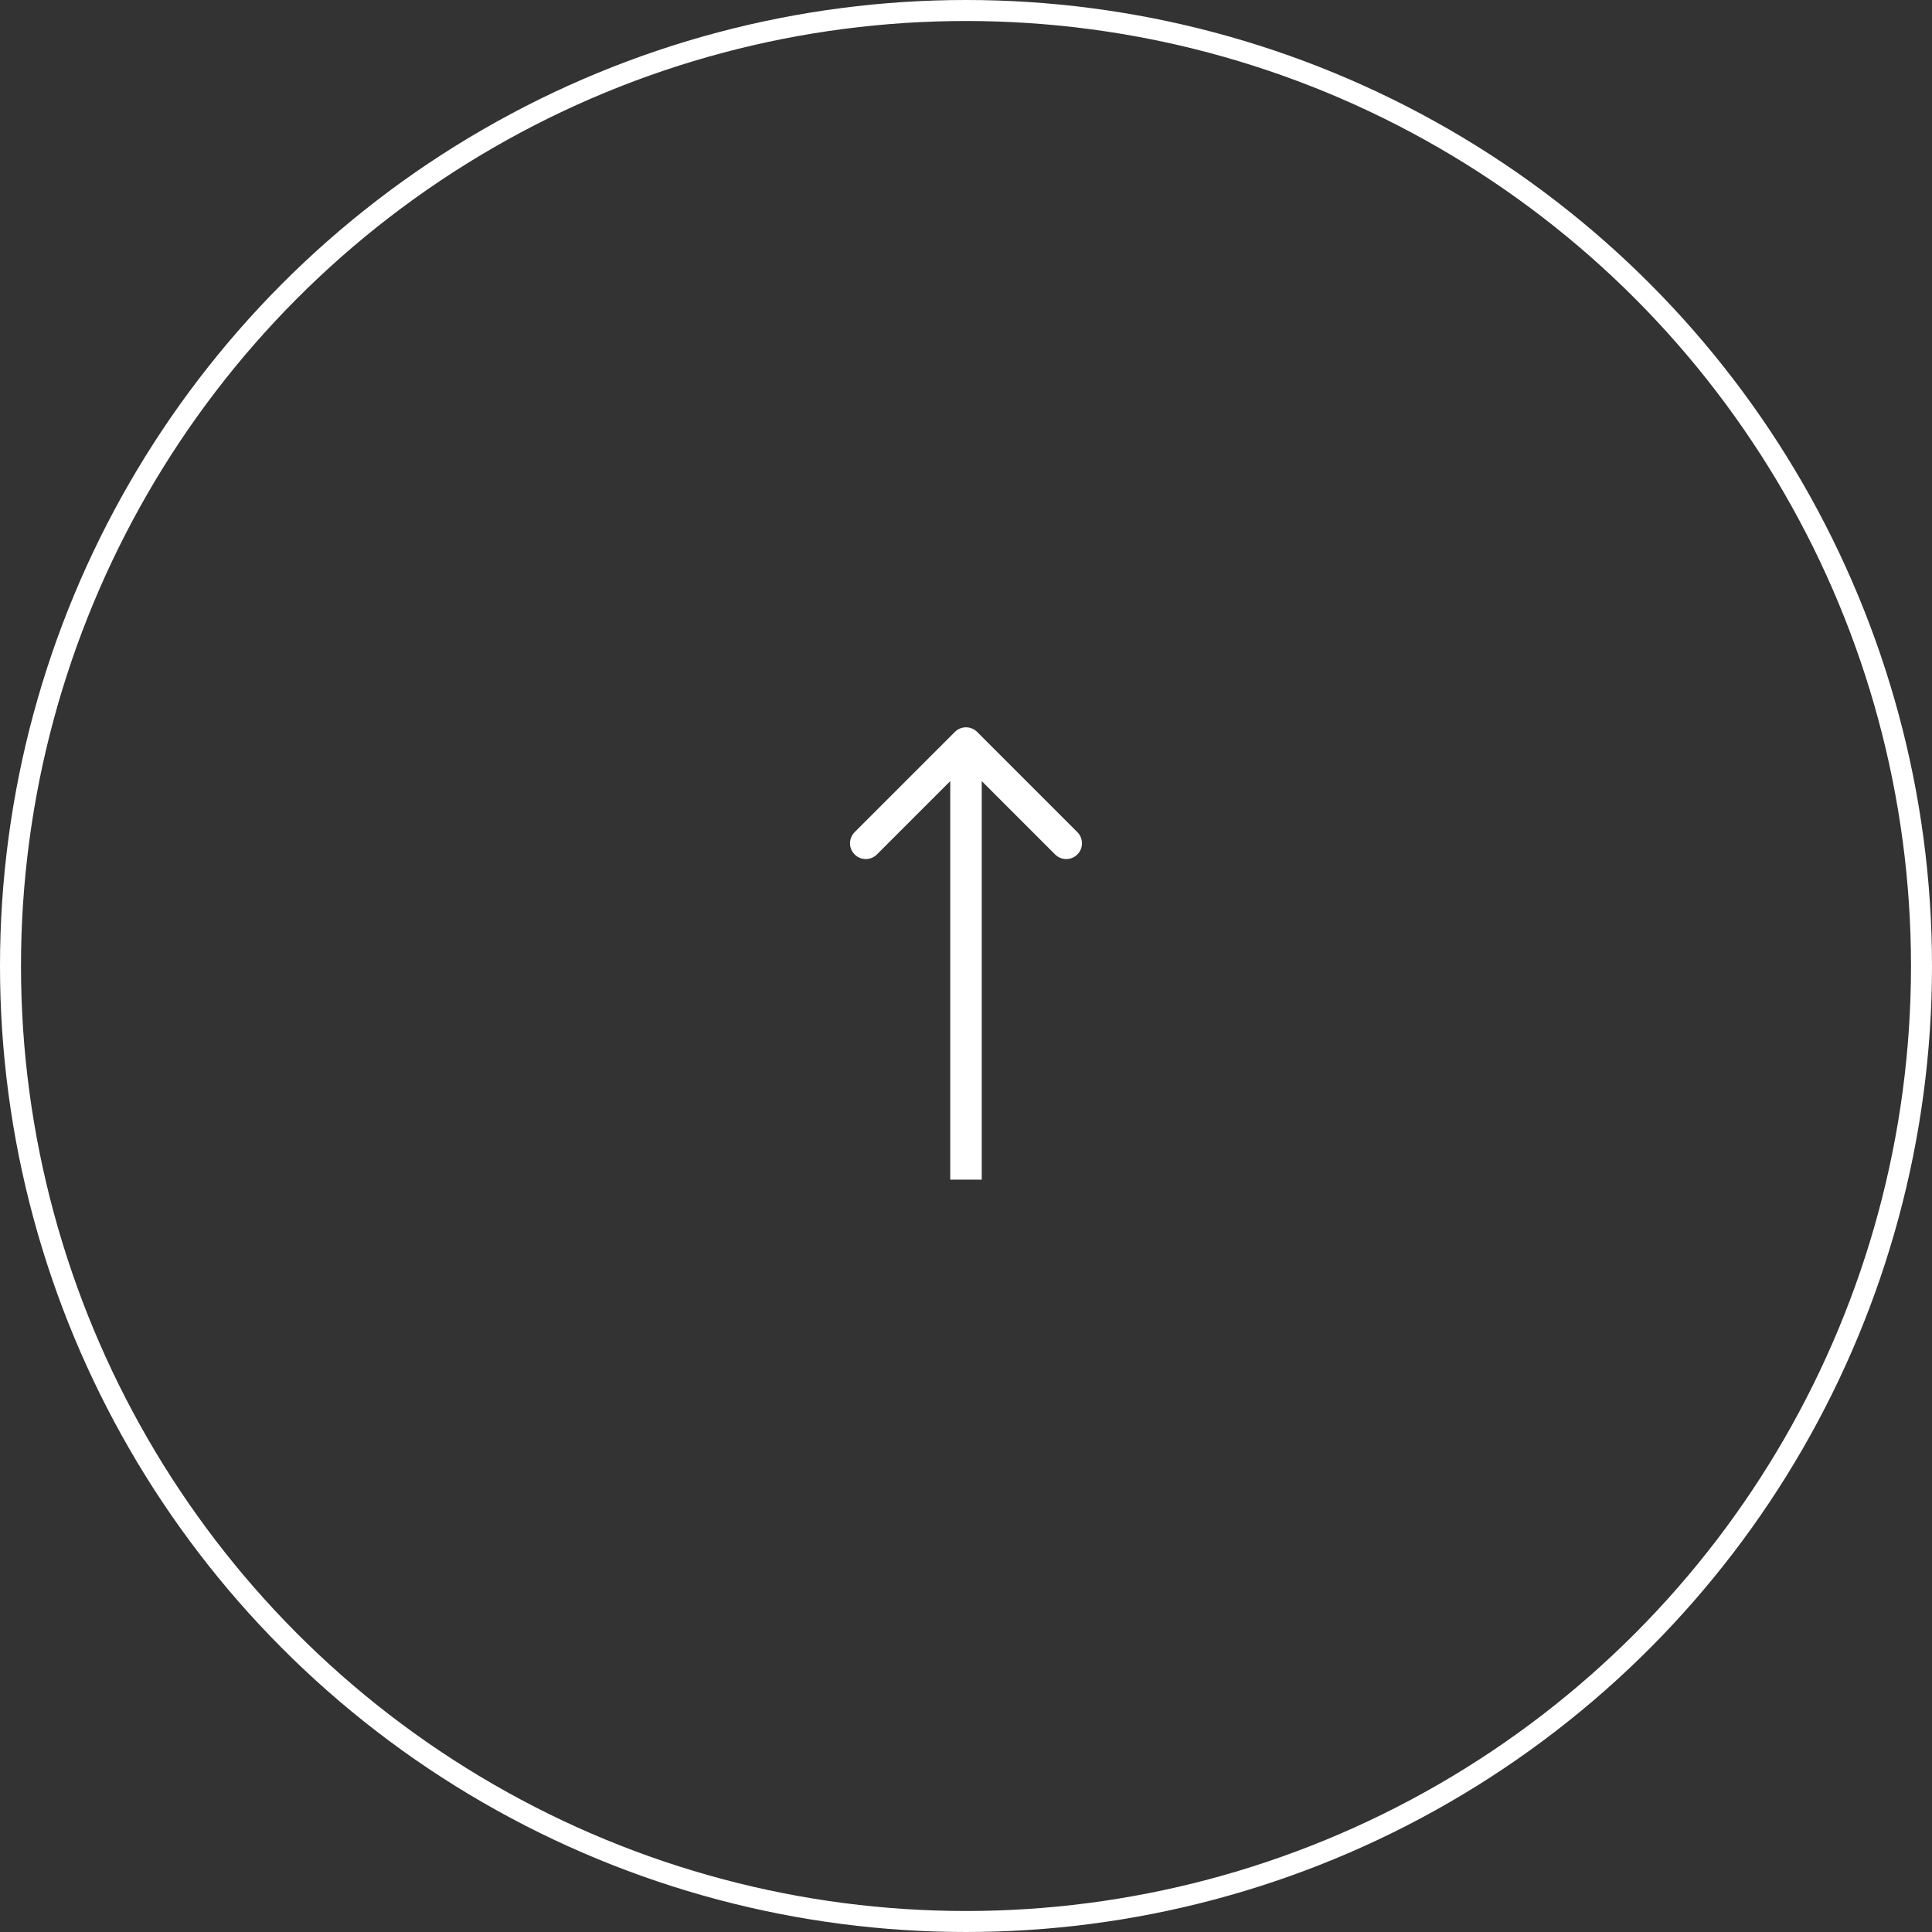<svg xmlns="http://www.w3.org/2000/svg" width="92" height="92" viewBox="0 0 92 92" fill="none"><rect x="0" y="0" width="92" height="92" fill="#333333" stroke="none"/><circle cx="46" cy="46" r="45.5" transform="rotate(-180 46 46)" stroke="white"></circle><path d="M46.53 34.854C46.237 34.561 45.763 34.561 45.47 34.854L40.697 39.627C40.404 39.92 40.404 40.395 40.697 40.688C40.99 40.981 41.465 40.981 41.757 40.688L46 36.445L50.243 40.688C50.535 40.981 51.01 40.981 51.303 40.688C51.596 40.395 51.596 39.92 51.303 39.627L46.53 34.854ZM46.75 56.173L46.75 35.384L45.25 35.384L45.25 56.173L46.75 56.173Z" fill="white"></path></svg>